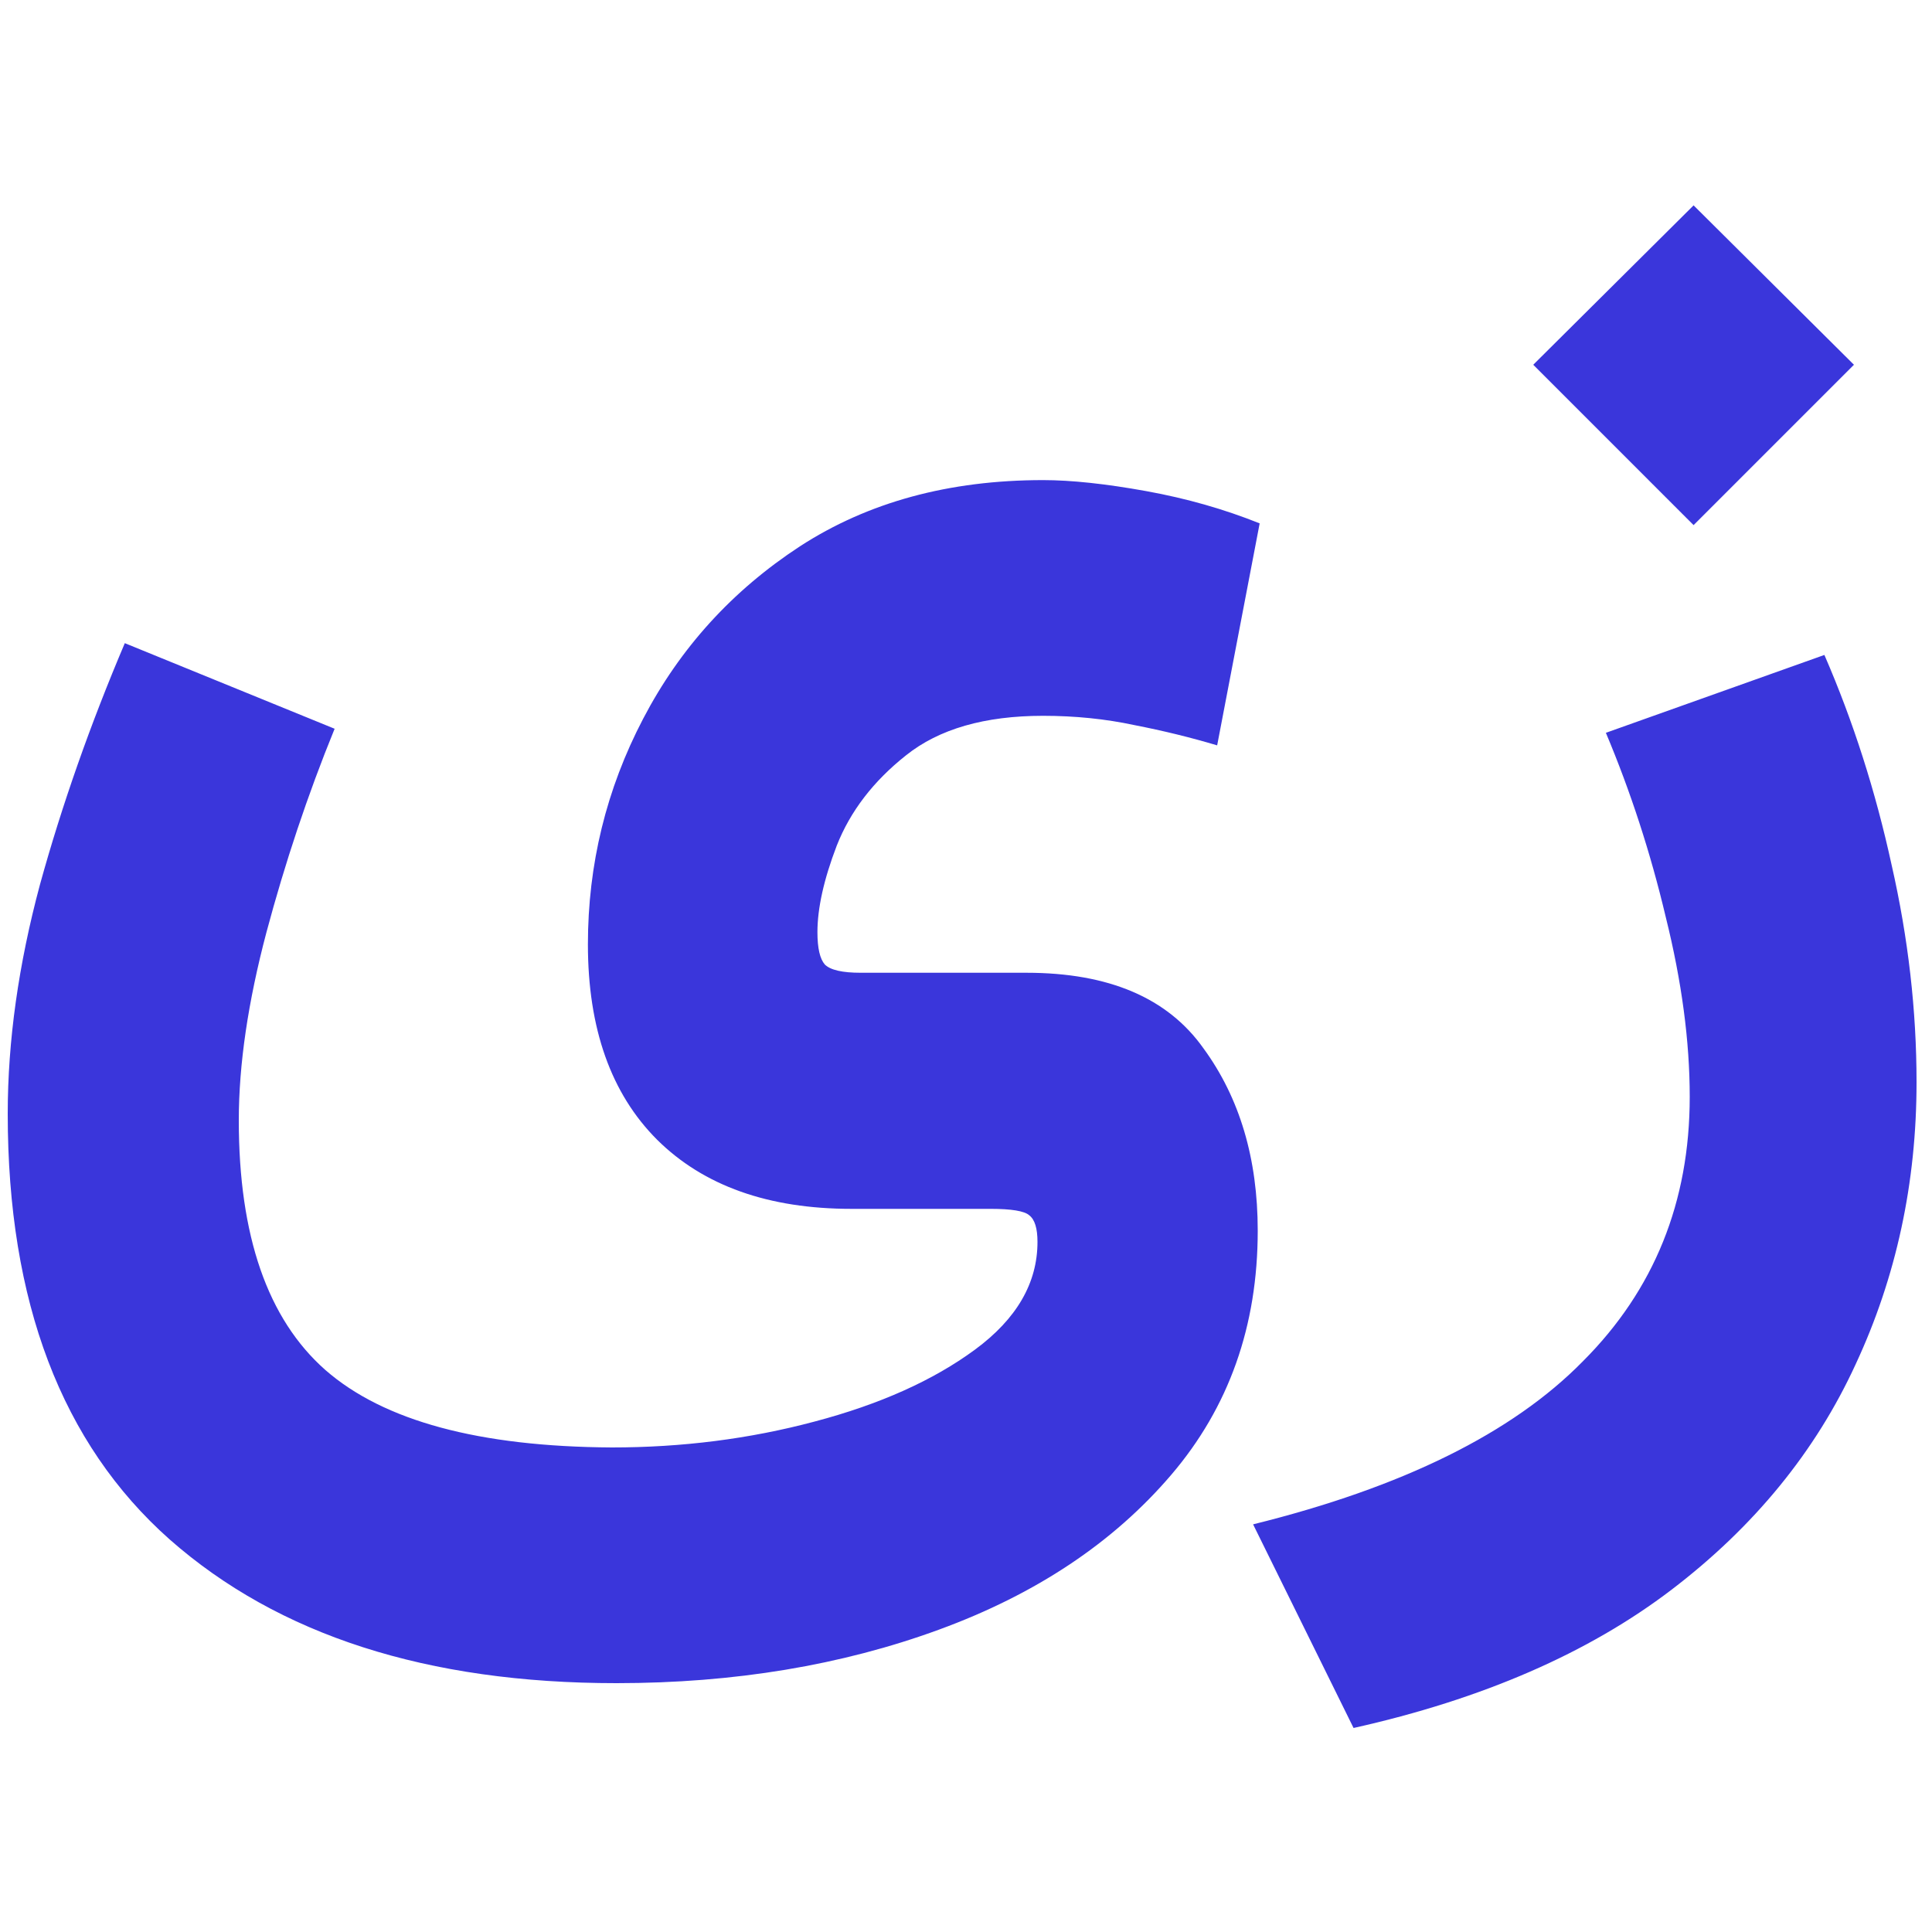 <svg xmlns="http://www.w3.org/2000/svg" xmlns:xlink="http://www.w3.org/1999/xlink" id="Layer_1" x="0px" y="0px" viewBox="0 0 100 100" style="enable-background:new 0 0 100 100;" xml:space="preserve"><style type="text/css">	.st0{clip-path:url(#SVGID_00000095334743980541008680000014641010348925990574_);}	.st1{fill:#3A36DB;}</style><g>	<defs>		<rect id="SVGID_1_" x="-0.11" y="0.04" width="100" height="100"></rect>	</defs>	<clipPath id="SVGID_00000154418962433715655330000007750841183552396950_">		<use xlink:href="#SVGID_1_" style="overflow:visible;"></use>	</clipPath>	<g style="clip-path:url(#SVGID_00000154418962433715655330000007750841183552396950_);">		<path class="st1" d="M17.32,37.72c-1.4,3.43-2.57,6.95-3.53,10.54c-0.95,3.59-1.43,6.83-1.43,9.73c0,5.98,1.49,10.28,4.48,12.92   c3.02,2.64,7.96,3.97,14.83,4.01c3.62,0,7.12-0.44,10.49-1.34c3.37-0.89,6.14-2.13,8.3-3.72c2.16-1.59,3.24-3.45,3.24-5.58   c0-0.7-0.14-1.16-0.43-1.38c-0.25-0.22-0.92-0.33-2-0.33h-7.2c-4.29,0-7.65-1.19-10.06-3.58c-2.38-2.38-3.58-5.75-3.58-10.11   c0-4.13,0.95-8.03,2.86-11.68c1.91-3.66,4.61-6.63,8.11-8.92c3.53-2.29,7.72-3.43,12.59-3.43c1.46,0,3.24,0.19,5.34,0.57   c2.1,0.38,4.05,0.94,5.87,1.67L63,38.58c-1.37-0.41-2.8-0.76-4.29-1.05c-1.49-0.32-3.07-0.48-4.72-0.48   c-3.02,0-5.39,0.68-7.1,2.05c-1.68,1.33-2.88,2.89-3.58,4.67c-0.67,1.75-1,3.24-1,4.48c0,0.83,0.13,1.38,0.38,1.67   c0.29,0.29,0.91,0.43,1.86,0.43h8.58c4.26,0,7.31,1.3,9.16,3.91c1.88,2.57,2.81,5.72,2.81,9.44c0,4.93-1.49,9.14-4.48,12.64   c-2.99,3.5-6.99,6.17-12.02,8.01c-5.02,1.84-10.59,2.77-16.69,2.77c-9.79,0-17.5-2.48-23.13-7.44C3.19,74.72,0.4,67.38,0.4,57.65   c0-3.78,0.56-7.74,1.67-11.87c1.14-4.13,2.61-8.3,4.39-12.49L17.32,37.72z M79.36,18.88l8.3-8.25l8.3,8.25l-8.3,8.3L79.36,18.88z    M94.43,33.9c1.49,3.43,2.65,7.06,3.48,10.87c0.86,3.78,1.29,7.53,1.29,11.25c0,5.21-1.05,10.08-3.15,14.59   c-2.07,4.51-5.25,8.41-9.54,11.68c-4.29,3.27-9.78,5.66-16.45,7.15l-5.2-10.54c7.72-1.91,13.42-4.72,17.07-8.44   c3.69-3.69,5.53-8.25,5.53-13.69c0-2.86-0.41-5.96-1.24-9.3c-0.79-3.34-1.83-6.52-3.1-9.54L94.43,33.9z"></path>	</g></g></svg>